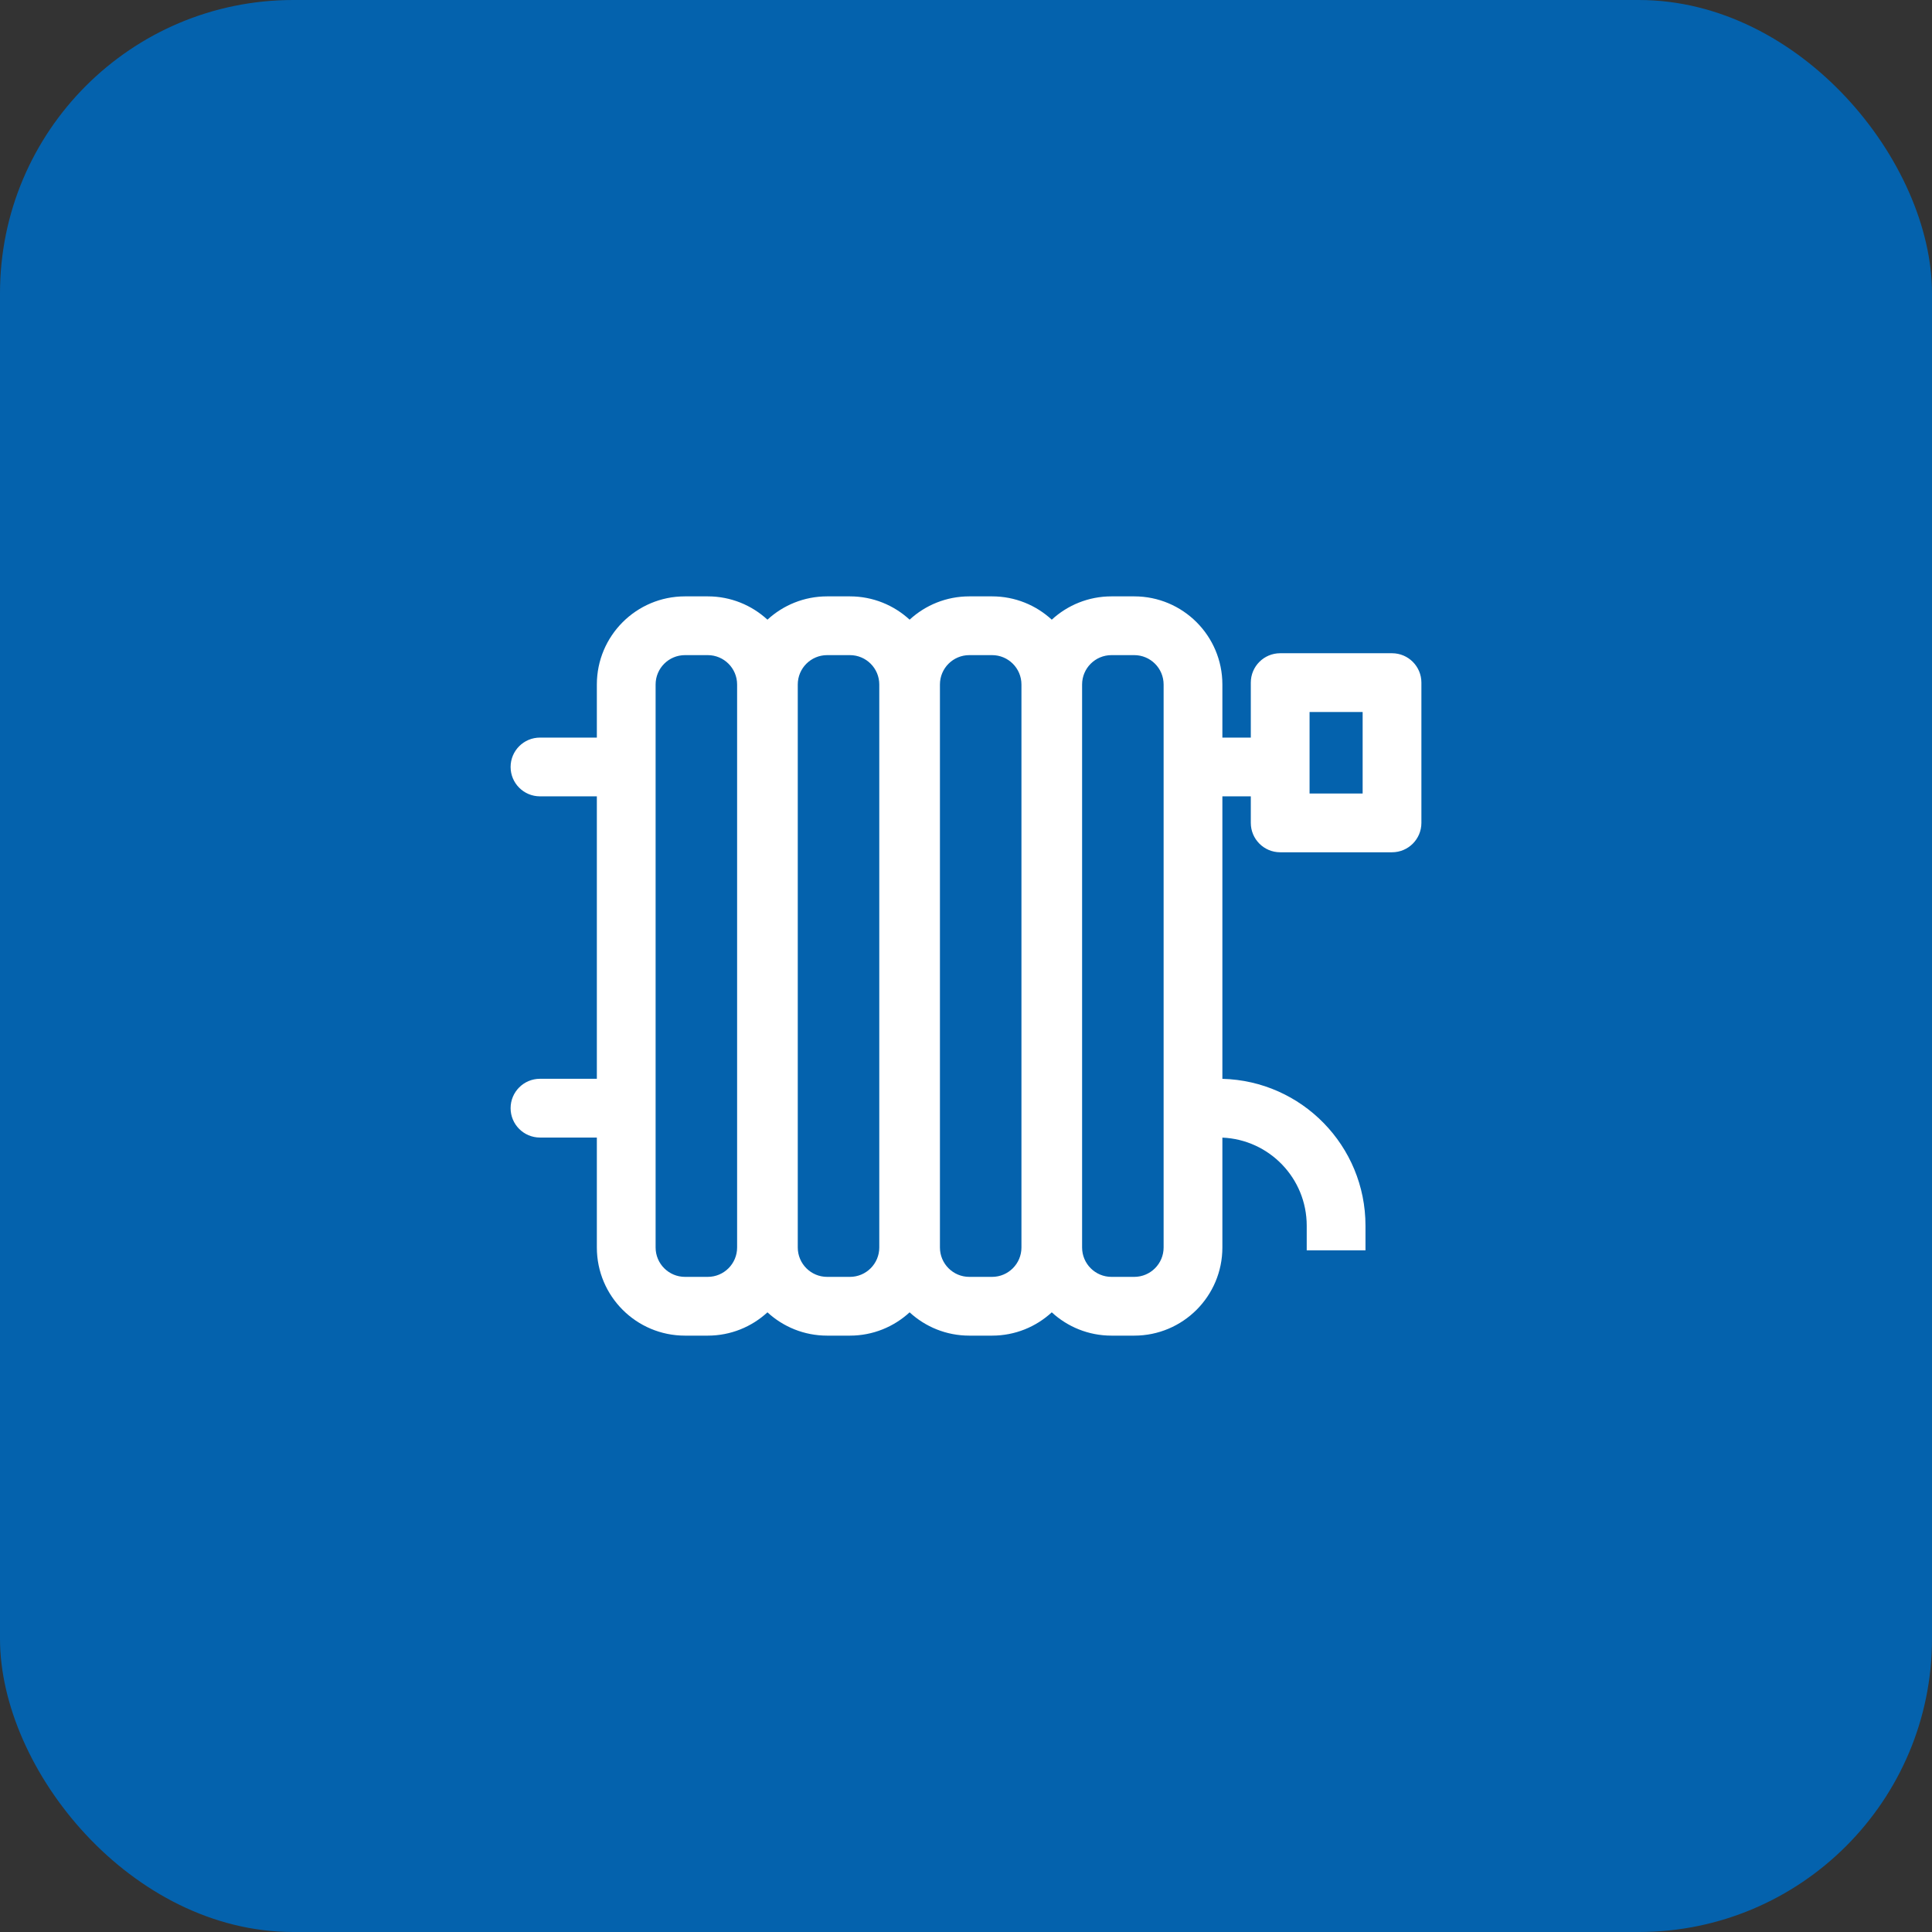 <svg width="140" height="140" viewBox="0 0 140 140" fill="none" xmlns="http://www.w3.org/2000/svg">
<rect x="0" y="0" width="140" height="140" fill="#333333" stroke="none"/>
<rect width="140" height="140" rx="21.25" fill="#0462AD"/>
<path fill-rule="evenodd" clip-rule="evenodd" d="M49.637 43.215C46.109 43.215 43.25 46.075 43.25 49.602V53.449H39.129C37.953 53.449 37 54.402 37 55.578C37 56.753 37.953 57.706 39.129 57.706H43.25V78.173H39.129C37.953 78.173 37 79.126 37 80.302C37 81.478 37.953 82.431 39.129 82.431H43.25V90.398C43.25 93.925 46.109 96.785 49.637 96.785H51.285C52.954 96.785 54.474 96.144 55.612 95.096C56.75 96.144 58.269 96.785 59.938 96.785H61.587C63.256 96.785 64.776 96.144 65.914 95.096C67.051 96.144 68.571 96.785 70.24 96.785H71.889C73.558 96.785 75.078 96.144 76.215 95.096C77.353 96.144 78.873 96.785 80.542 96.785H82.191C85.718 96.785 88.578 93.925 88.578 90.398V82.436C91.978 82.58 94.69 85.382 94.69 88.818V90.604H98.948V88.818C98.948 83.03 94.33 78.322 88.578 78.176V57.706H90.638V59.63C90.638 60.805 91.591 61.759 92.767 61.759H100.871C102.047 61.759 103 60.805 103 59.63V49.465C103 48.289 102.047 47.336 100.871 47.336H92.767C91.591 47.336 90.638 48.289 90.638 49.465V53.449H88.578V49.602C88.578 46.075 85.718 43.215 82.191 43.215H80.542C78.873 43.215 77.353 43.856 76.215 44.904C75.078 43.856 73.558 43.215 71.889 43.215H70.24C68.571 43.215 67.051 43.856 65.914 44.904C64.776 43.856 63.256 43.215 61.587 43.215H59.938C58.269 43.215 56.75 43.856 55.612 44.904C54.474 43.856 52.954 43.215 51.285 43.215H49.637ZM51.285 47.473H49.637C48.461 47.473 47.508 48.426 47.508 49.602V90.398C47.508 91.573 48.461 92.527 49.637 92.527H51.285C52.461 92.527 53.414 91.573 53.414 90.398V49.602C53.414 48.426 52.461 47.473 51.285 47.473ZM61.587 47.473H59.938C58.763 47.473 57.809 48.426 57.809 49.602V90.398C57.809 91.573 58.763 92.527 59.938 92.527H61.587C62.763 92.527 63.716 91.573 63.716 90.398V49.602C63.716 48.426 62.763 47.473 61.587 47.473ZM70.24 47.473H71.889C73.065 47.473 74.018 48.426 74.018 49.602V90.398C74.018 91.573 73.065 92.527 71.889 92.527H70.24C69.064 92.527 68.111 91.573 68.111 90.398V49.602C68.111 48.426 69.064 47.473 70.24 47.473ZM82.191 47.473H80.542C79.366 47.473 78.413 48.426 78.413 49.602V90.398C78.413 91.573 79.366 92.527 80.542 92.527H82.191C83.366 92.527 84.32 91.573 84.32 90.398V49.602C84.32 48.426 83.366 47.473 82.191 47.473ZM94.896 51.594V57.501H98.742V51.594H94.896Z" fill="white"/>
</svg>
